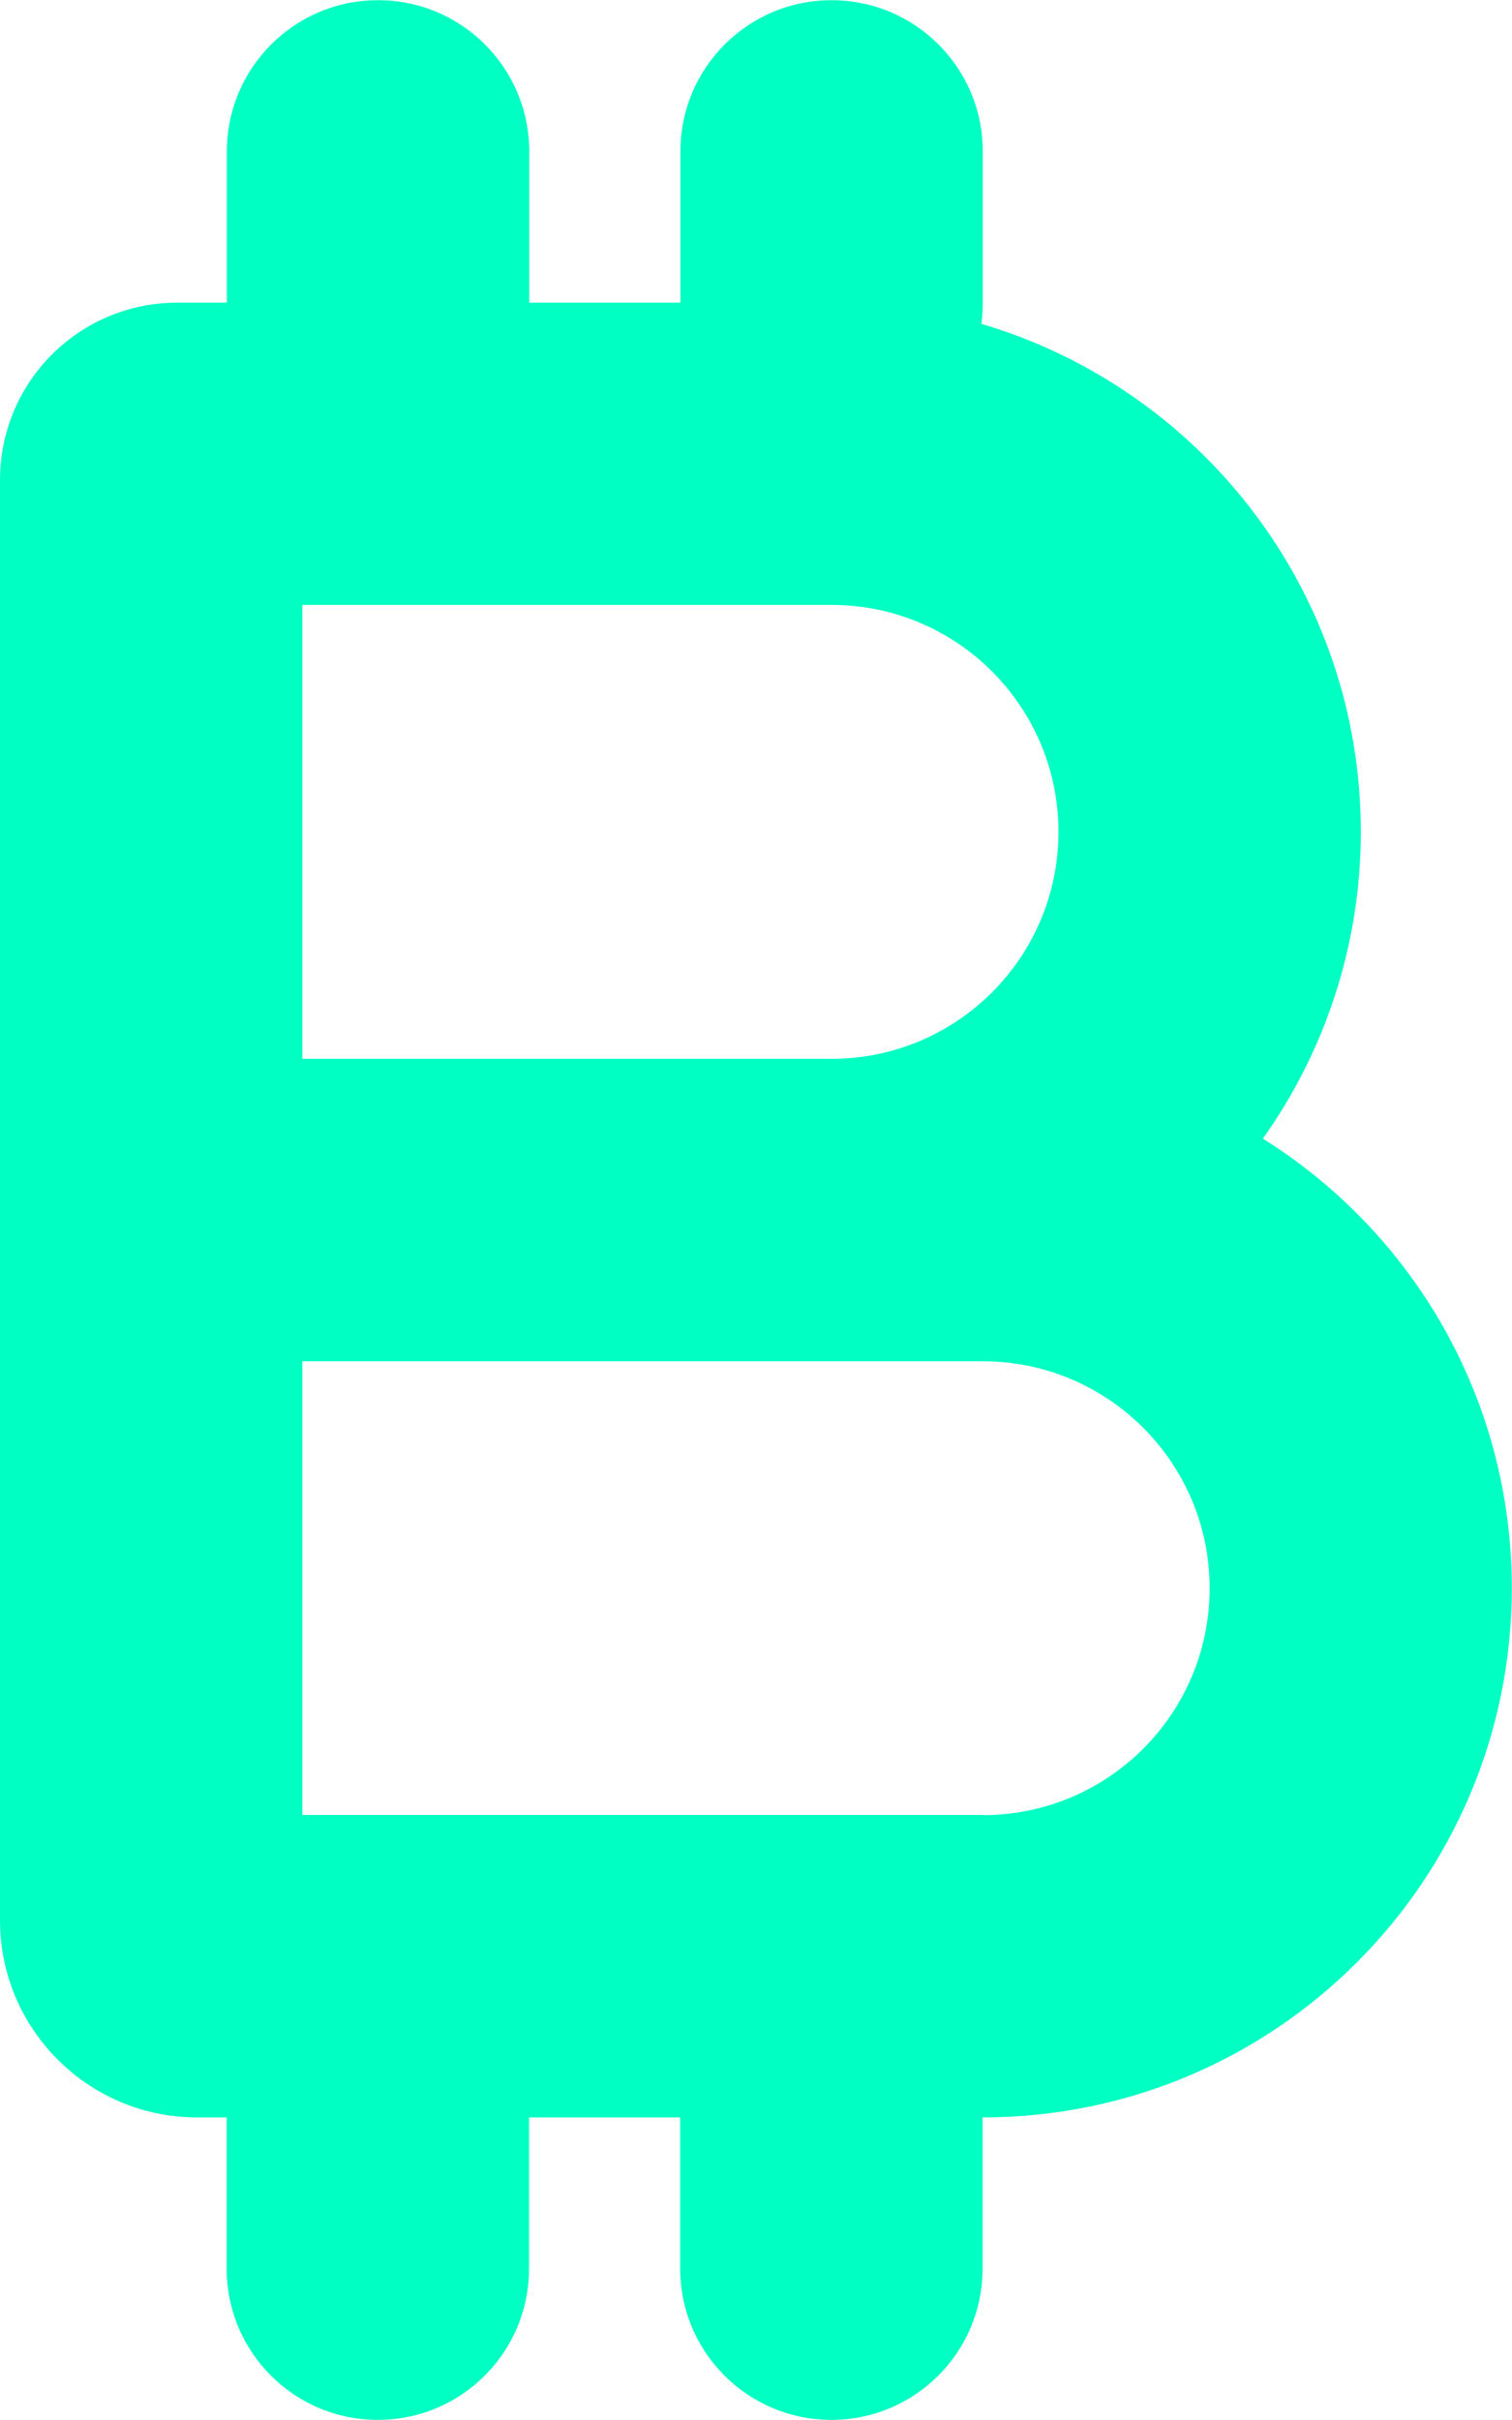 <?xml version="1.0" encoding="UTF-8"?>
<svg id="Layer_2" data-name="Layer 2" xmlns="http://www.w3.org/2000/svg" viewBox="0 0 74.91 119.86">
  <defs>
    <style>
      .cls-1 {
        fill: #00ffc2;
        stroke-width: 0px;
      }
    </style>
  </defs>
  <g id="Layer_14" data-name="Layer 14">
    <path class="cls-1" d="M62.57,56.39c3.04-4.28,4.85-9.53,4.85-15.19,0-11.92-7.94-21.96-18.8-25.16.05-.33.07-.7.07-1.05v-7.49c0-4.14-3.35-7.49-7.49-7.49s-7.49,3.35-7.49,7.49v7.49h-7.49v-7.49c0-4.14-3.35-7.49-7.49-7.49s-7.49,3.35-7.49,7.49v7.49h-2.43C3.93,14.98,0,18.91,0,23.78v71.33C0,100.5,4.38,104.87,9.76,104.87h1.47v7.49c0,4.14,3.35,7.49,7.49,7.49s7.49-3.35,7.49-7.49v-7.49h7.49v7.49c0,4.14,3.35,7.49,7.49,7.49s7.49-3.35,7.49-7.49v-7.49c14.49,0,26.22-11.73,26.22-26.22,0-9.39-4.92-17.63-12.34-22.26ZM14.98,29.96h26.22c6.2,0,11.24,5.03,11.24,11.24s-5.03,11.24-11.24,11.24H14.98v-22.47ZM48.69,89.89H14.98v-22.47h33.71c6.2,0,11.24,5.03,11.24,11.24s-5.03,11.24-11.24,11.24Z"/>
  </g>
</svg>